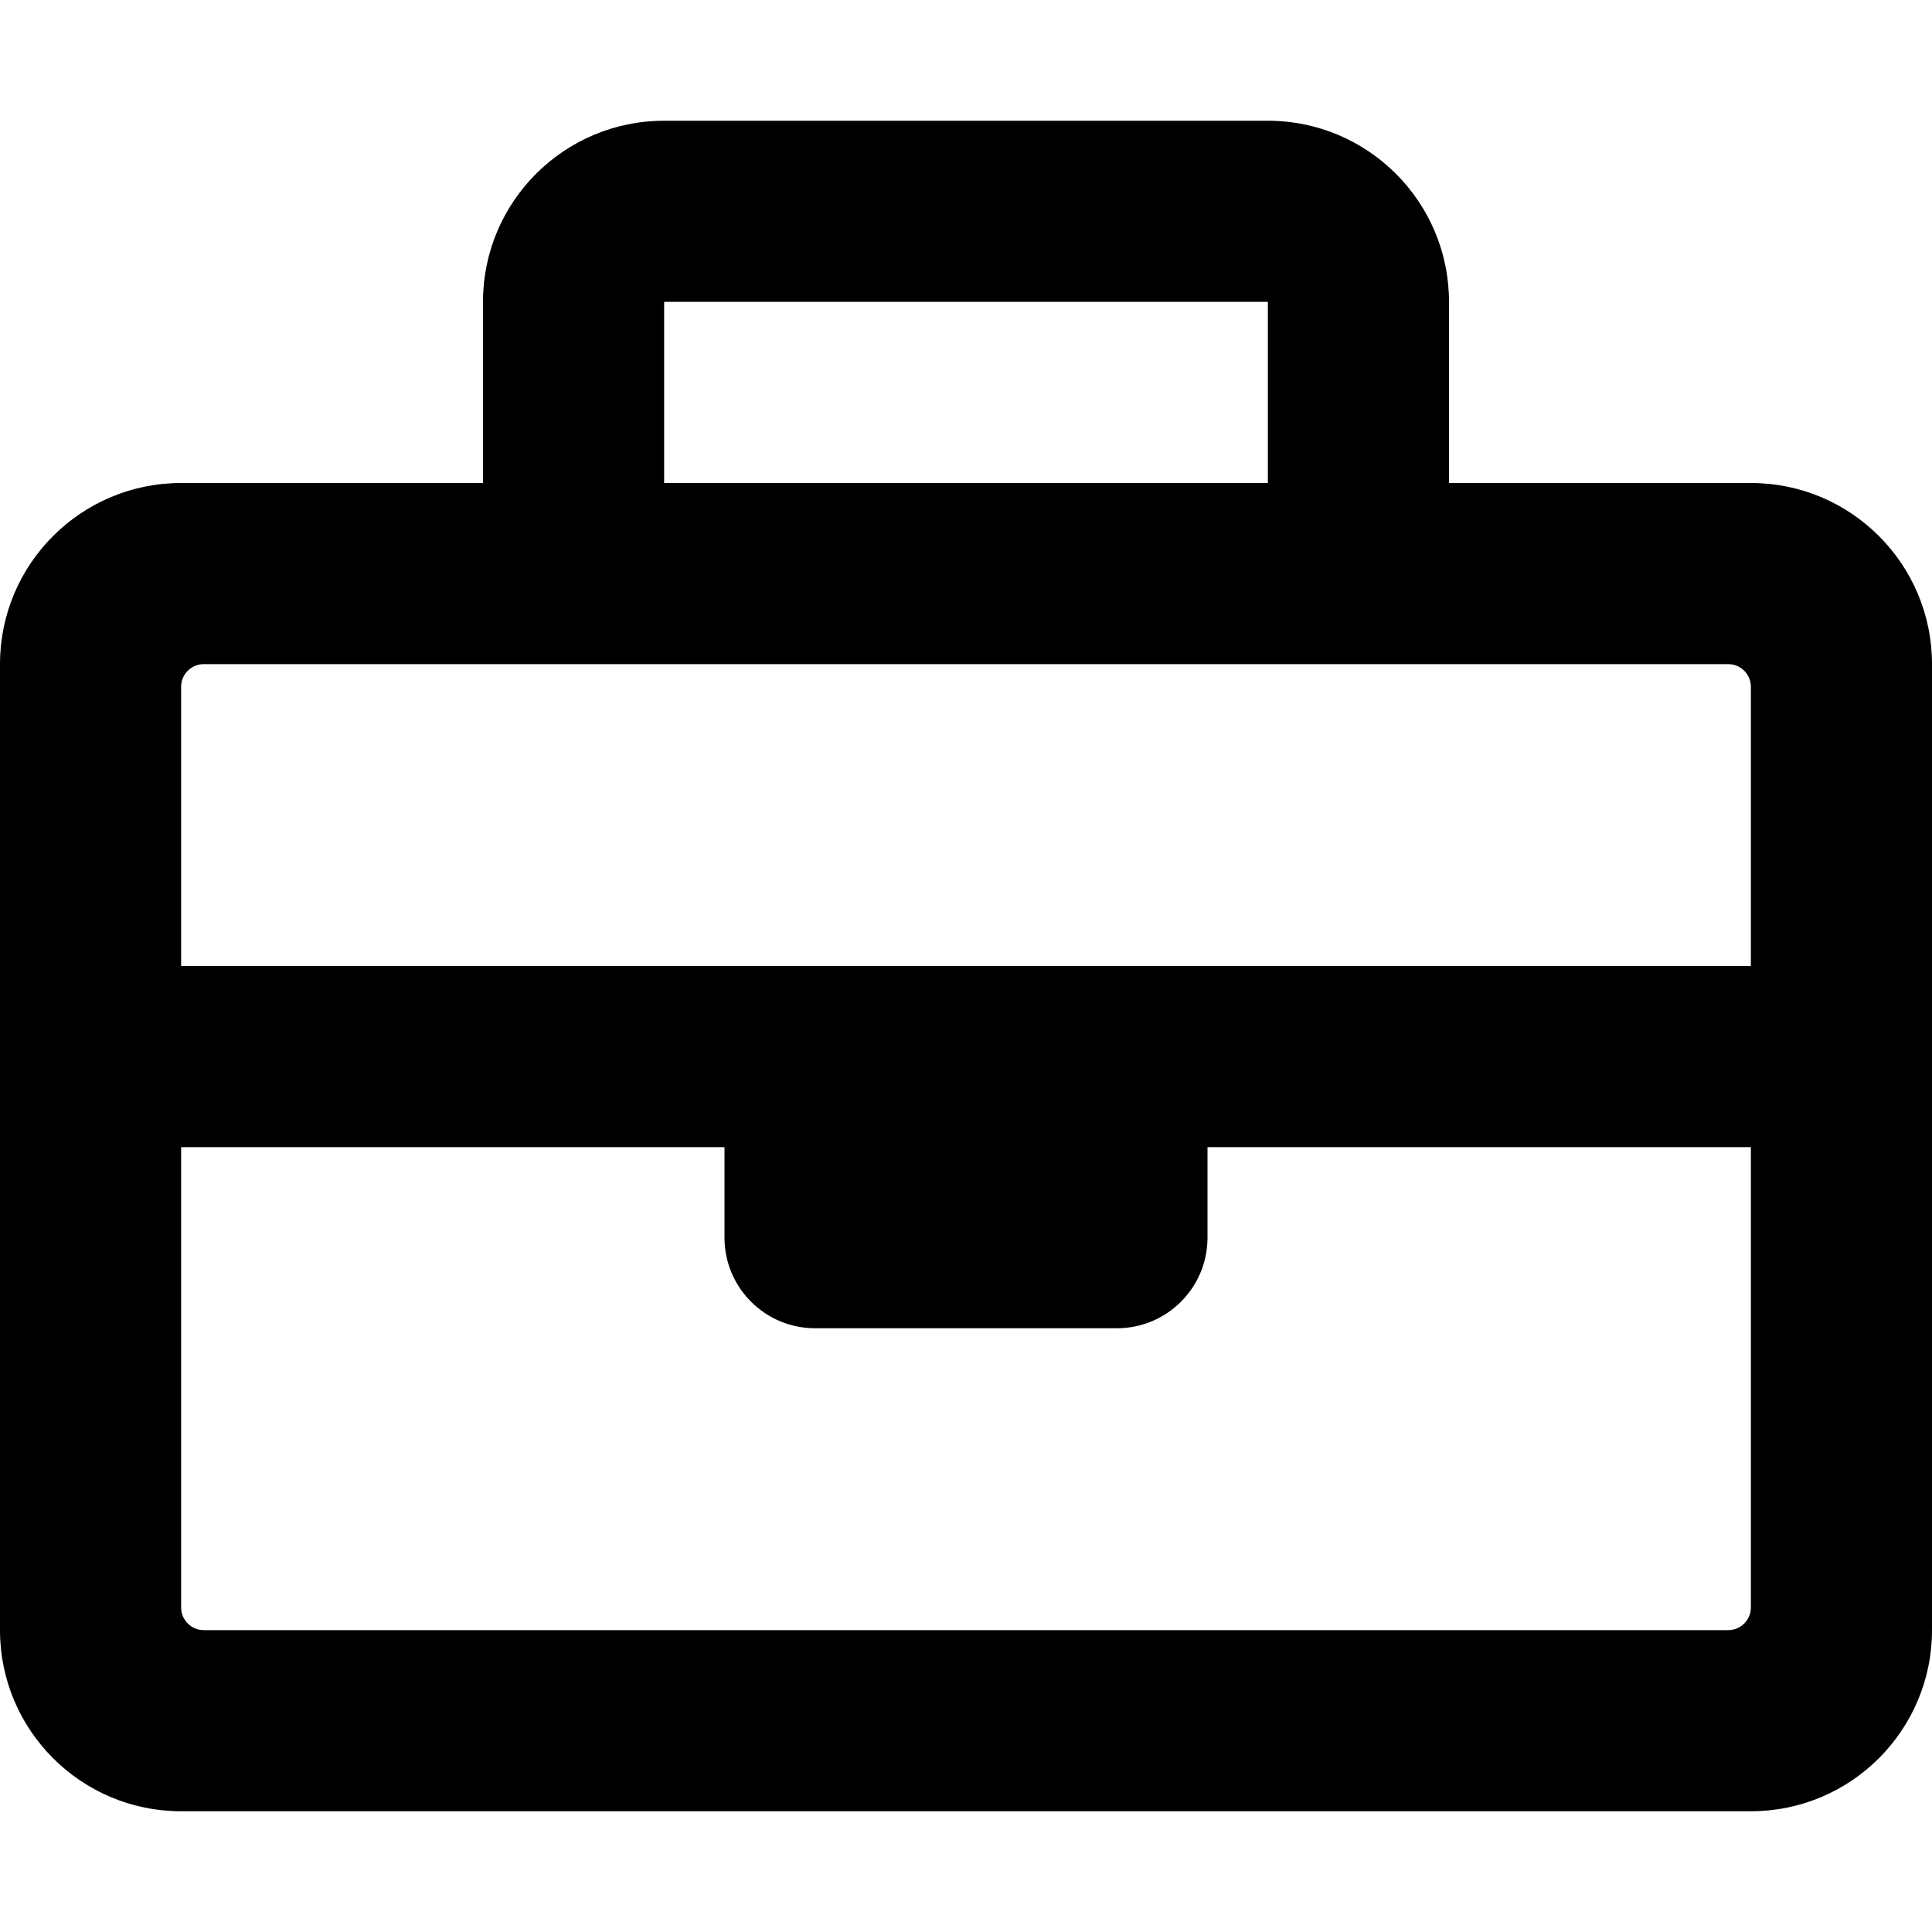 <svg xmlns="http://www.w3.org/2000/svg" viewBox="0 0 512 512"><!-- Font Awesome Pro 5.15.4 by @fontawesome - https://fontawesome.com License - https://fontawesome.com/license (Commercial License) --><path d="M464 128h-80V80c0-26.51-21.49-48-48-48H176c-26.51 0-48 21.49-48 48v48H48c-26.51 0-48 21.49-48 48v256c0 26.51 21.49 48 48 48h416c26.51 0 48-21.49 48-48V176c0-26.51-21.49-48-48-48zM176 80h160v48H176V80zM54 176h404c3.31 0 6 2.69 6 6v74H48v-74c0-3.31 2.69-6 6-6zm404 256H54c-3.31 0-6-2.69-6-6V304h144v24c0 13.25 10.75 24 24 24h80c13.25 0 24-10.75 24-24v-24h144v122c0 3.31-2.69 6-6 6z"/></svg>